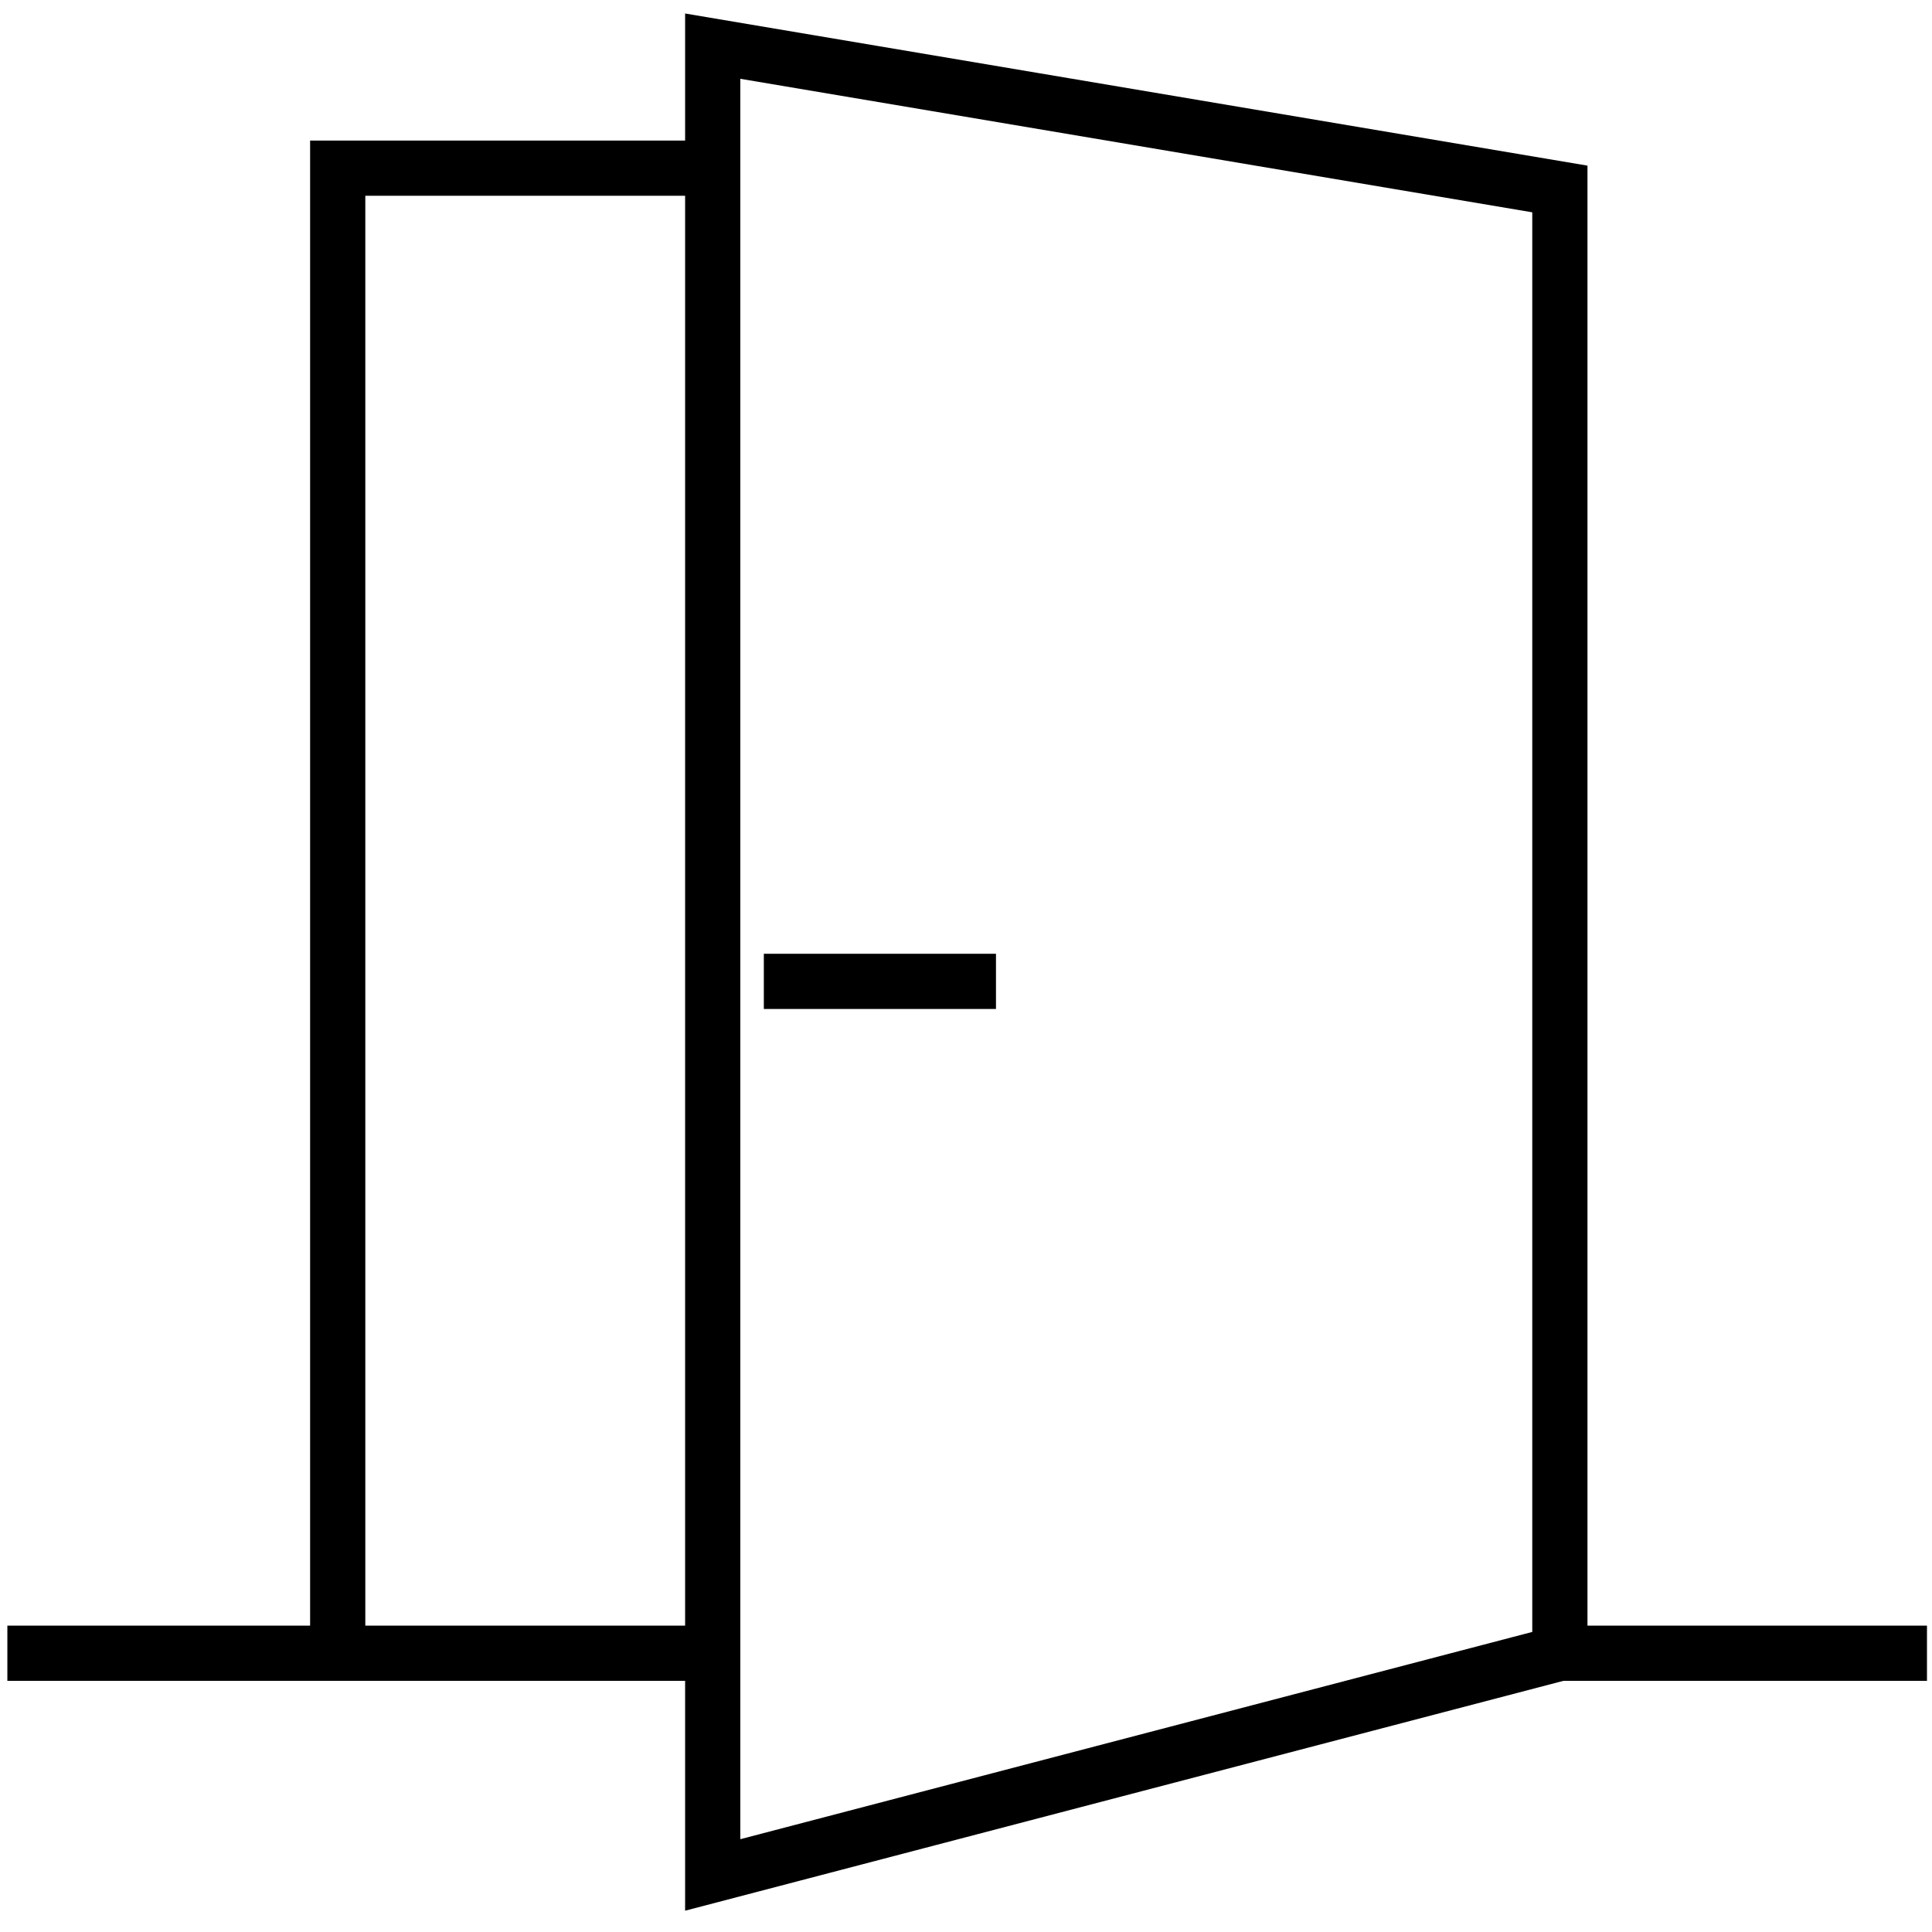 <svg width="70" height="70" viewBox="0 0 70 70" fill="none" xmlns="http://www.w3.org/2000/svg">
<path d="M25.823 67.933L56.517 59.9V6.847L25.823 1.672V67.933Z" stroke="black" stroke-width="2"/>
<path d="M0.267 59.9L25.5 59.9" stroke="black" stroke-width="2"/>
<path d="M12.236 59.253V6.093H25.176" stroke="black" stroke-width="2"/>
<path d="M56.517 59.9H69.818" stroke="black" stroke-width="2"/>
<path d="M27.675 35.557H36.086" stroke="black" stroke-width="2"/>
</svg>
